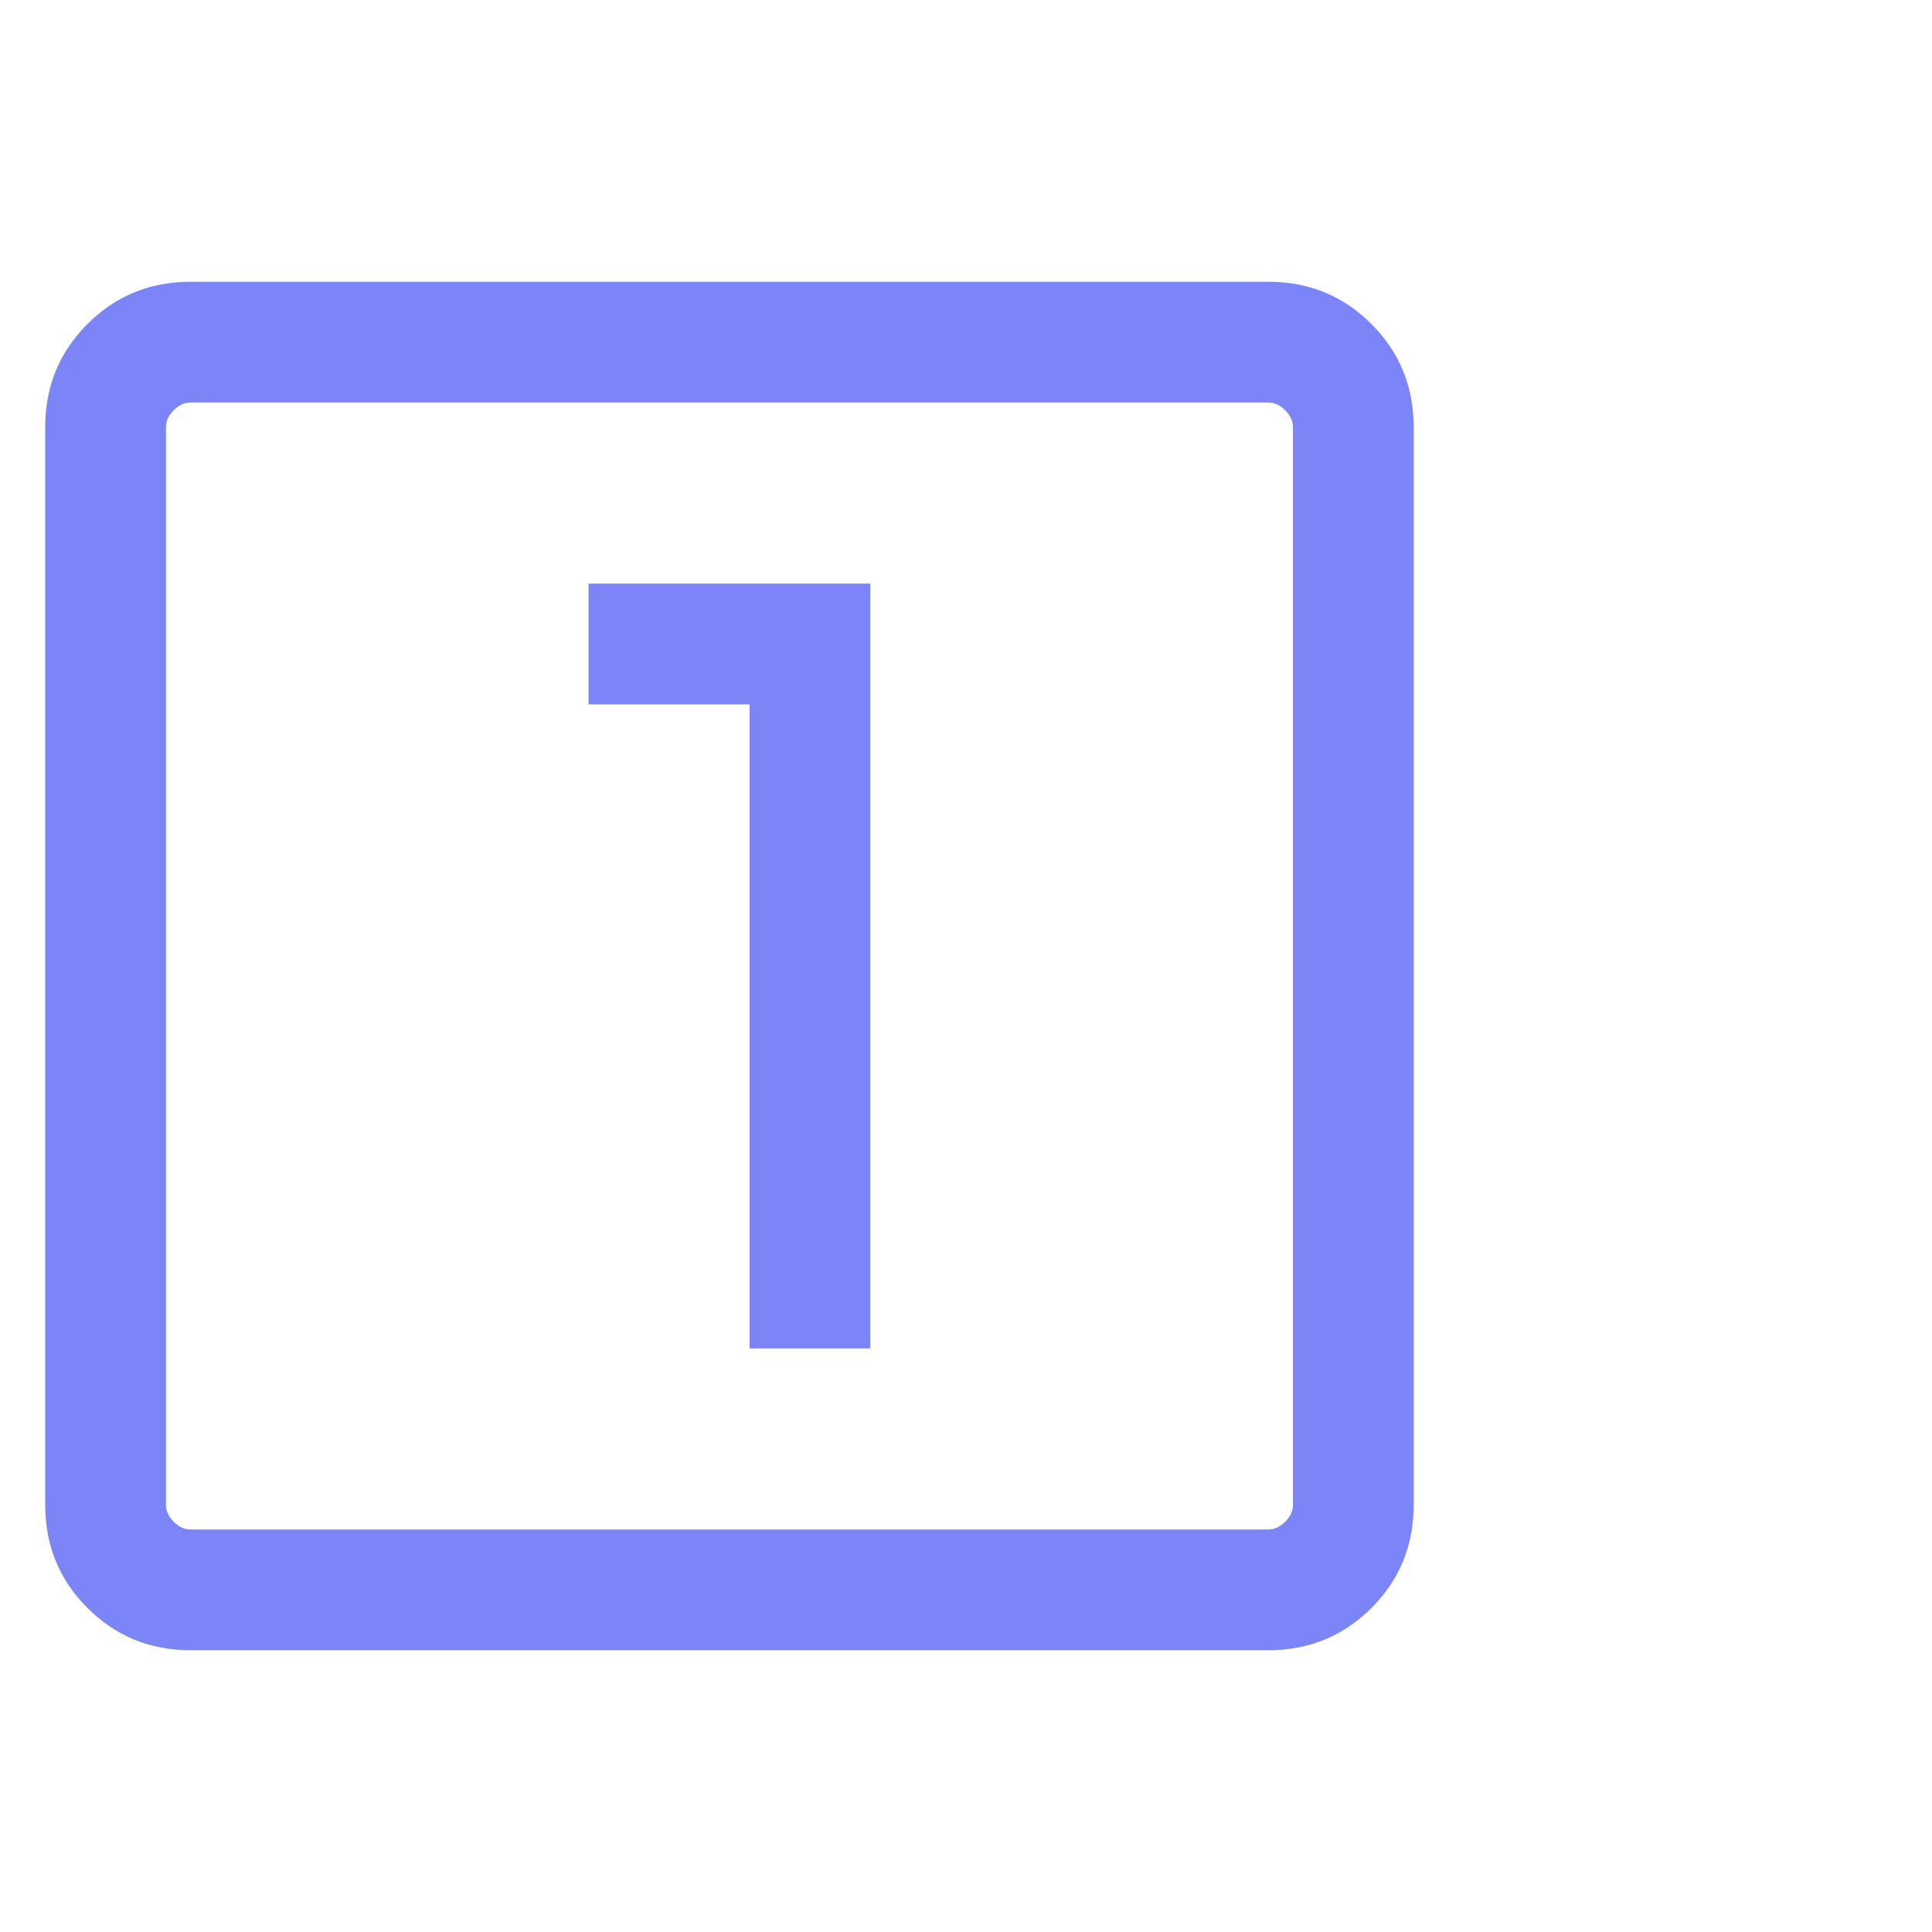 <svg width="49" height="49" viewBox="0 0 49 49" fill="none" xmlns="http://www.w3.org/2000/svg">
<mask id="mask0_1219_37" style="mask-type:alpha" maskUnits="userSpaceOnUse" x="0" y="0" width="49" height="49">
<rect width="49" height="49" fill="#D9D9D9"/>
</mask>
<g mask="url(#mask0_1219_37)">
<path d="M19.01 34.198H22.073V14.802H14.927V17.865H19.01V34.198ZM4.837 41.854C3.805 41.854 2.932 41.497 2.218 40.782C1.503 40.068 1.146 39.195 1.146 38.163V10.837C1.146 9.805 1.503 8.932 2.218 8.218C2.932 7.503 3.805 7.146 4.837 7.146H32.163C33.195 7.146 34.068 7.503 34.782 8.218C35.497 8.932 35.854 9.805 35.854 10.837V38.163C35.854 39.195 35.497 40.068 34.782 40.782C34.068 41.497 33.195 41.854 32.163 41.854H4.837ZM4.837 38.792H32.163C32.321 38.792 32.465 38.726 32.595 38.595C32.726 38.465 32.792 38.321 32.792 38.163V10.837C32.792 10.68 32.726 10.536 32.595 10.405C32.465 10.274 32.321 10.208 32.163 10.208H4.837C4.679 10.208 4.536 10.274 4.405 10.405C4.274 10.536 4.208 10.68 4.208 10.837V38.163C4.208 38.321 4.274 38.465 4.405 38.595C4.536 38.726 4.679 38.792 4.837 38.792Z" fill="#7C85F8"/>
</g>
</svg>
